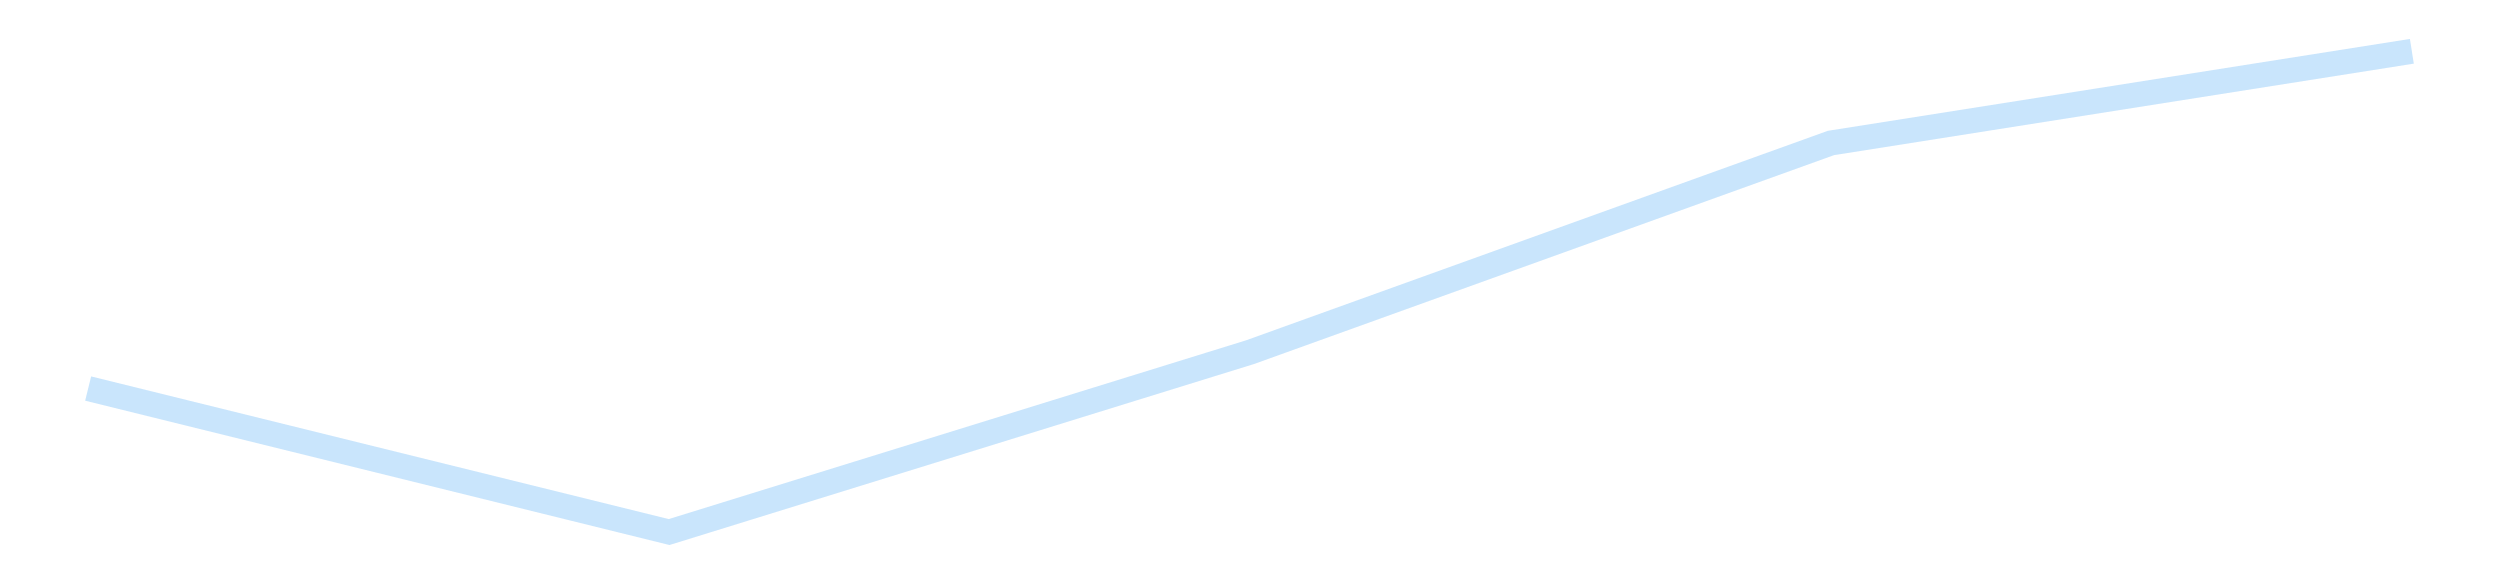 <?xml version='1.0' encoding='utf-8'?>
<svg xmlns="http://www.w3.org/2000/svg" xmlns:xlink="http://www.w3.org/1999/xlink" id="chart-1b9bc0ac-1f97-4229-9d09-0c5241dfecb4" class="pygal-chart pygal-sparkline" viewBox="0 0 300 70" width="300" height="70"><!--Generated with pygal 3.0.4 (lxml) ©Kozea 2012-2016 on 2025-11-03--><!--http://pygal.org--><!--http://github.com/Kozea/pygal--><defs><style type="text/css">#chart-1b9bc0ac-1f97-4229-9d09-0c5241dfecb4{-webkit-user-select:none;-webkit-font-smoothing:antialiased;font-family:Consolas,"Liberation Mono",Menlo,Courier,monospace}#chart-1b9bc0ac-1f97-4229-9d09-0c5241dfecb4 .title{font-family:Consolas,"Liberation Mono",Menlo,Courier,monospace;font-size:16px}#chart-1b9bc0ac-1f97-4229-9d09-0c5241dfecb4 .legends .legend text{font-family:Consolas,"Liberation Mono",Menlo,Courier,monospace;font-size:14px}#chart-1b9bc0ac-1f97-4229-9d09-0c5241dfecb4 .axis text{font-family:Consolas,"Liberation Mono",Menlo,Courier,monospace;font-size:10px}#chart-1b9bc0ac-1f97-4229-9d09-0c5241dfecb4 .axis text.major{font-family:Consolas,"Liberation Mono",Menlo,Courier,monospace;font-size:10px}#chart-1b9bc0ac-1f97-4229-9d09-0c5241dfecb4 .text-overlay text.value{font-family:Consolas,"Liberation Mono",Menlo,Courier,monospace;font-size:16px}#chart-1b9bc0ac-1f97-4229-9d09-0c5241dfecb4 .text-overlay text.label{font-family:Consolas,"Liberation Mono",Menlo,Courier,monospace;font-size:10px}#chart-1b9bc0ac-1f97-4229-9d09-0c5241dfecb4 .tooltip{font-family:Consolas,"Liberation Mono",Menlo,Courier,monospace;font-size:14px}#chart-1b9bc0ac-1f97-4229-9d09-0c5241dfecb4 text.no_data{font-family:Consolas,"Liberation Mono",Menlo,Courier,monospace;font-size:64px}
#chart-1b9bc0ac-1f97-4229-9d09-0c5241dfecb4{background-color:transparent}#chart-1b9bc0ac-1f97-4229-9d09-0c5241dfecb4 path,#chart-1b9bc0ac-1f97-4229-9d09-0c5241dfecb4 line,#chart-1b9bc0ac-1f97-4229-9d09-0c5241dfecb4 rect,#chart-1b9bc0ac-1f97-4229-9d09-0c5241dfecb4 circle{-webkit-transition:150ms;-moz-transition:150ms;transition:150ms}#chart-1b9bc0ac-1f97-4229-9d09-0c5241dfecb4 .graph &gt; .background{fill:transparent}#chart-1b9bc0ac-1f97-4229-9d09-0c5241dfecb4 .plot &gt; .background{fill:transparent}#chart-1b9bc0ac-1f97-4229-9d09-0c5241dfecb4 .graph{fill:rgba(0,0,0,.87)}#chart-1b9bc0ac-1f97-4229-9d09-0c5241dfecb4 text.no_data{fill:rgba(0,0,0,1)}#chart-1b9bc0ac-1f97-4229-9d09-0c5241dfecb4 .title{fill:rgba(0,0,0,1)}#chart-1b9bc0ac-1f97-4229-9d09-0c5241dfecb4 .legends .legend text{fill:rgba(0,0,0,.87)}#chart-1b9bc0ac-1f97-4229-9d09-0c5241dfecb4 .legends .legend:hover text{fill:rgba(0,0,0,1)}#chart-1b9bc0ac-1f97-4229-9d09-0c5241dfecb4 .axis .line{stroke:rgba(0,0,0,1)}#chart-1b9bc0ac-1f97-4229-9d09-0c5241dfecb4 .axis .guide.line{stroke:rgba(0,0,0,.54)}#chart-1b9bc0ac-1f97-4229-9d09-0c5241dfecb4 .axis .major.line{stroke:rgba(0,0,0,.87)}#chart-1b9bc0ac-1f97-4229-9d09-0c5241dfecb4 .axis text.major{fill:rgba(0,0,0,1)}#chart-1b9bc0ac-1f97-4229-9d09-0c5241dfecb4 .axis.y .guides:hover .guide.line,#chart-1b9bc0ac-1f97-4229-9d09-0c5241dfecb4 .line-graph .axis.x .guides:hover .guide.line,#chart-1b9bc0ac-1f97-4229-9d09-0c5241dfecb4 .stackedline-graph .axis.x .guides:hover .guide.line,#chart-1b9bc0ac-1f97-4229-9d09-0c5241dfecb4 .xy-graph .axis.x .guides:hover .guide.line{stroke:rgba(0,0,0,1)}#chart-1b9bc0ac-1f97-4229-9d09-0c5241dfecb4 .axis .guides:hover text{fill:rgba(0,0,0,1)}#chart-1b9bc0ac-1f97-4229-9d09-0c5241dfecb4 .reactive{fill-opacity:.7;stroke-opacity:.8;stroke-width:3}#chart-1b9bc0ac-1f97-4229-9d09-0c5241dfecb4 .ci{stroke:rgba(0,0,0,.87)}#chart-1b9bc0ac-1f97-4229-9d09-0c5241dfecb4 .reactive.active,#chart-1b9bc0ac-1f97-4229-9d09-0c5241dfecb4 .active .reactive{fill-opacity:.8;stroke-opacity:.9;stroke-width:4}#chart-1b9bc0ac-1f97-4229-9d09-0c5241dfecb4 .ci .reactive.active{stroke-width:1.5}#chart-1b9bc0ac-1f97-4229-9d09-0c5241dfecb4 .series text{fill:rgba(0,0,0,1)}#chart-1b9bc0ac-1f97-4229-9d09-0c5241dfecb4 .tooltip rect{fill:transparent;stroke:rgba(0,0,0,1);-webkit-transition:opacity 150ms;-moz-transition:opacity 150ms;transition:opacity 150ms}#chart-1b9bc0ac-1f97-4229-9d09-0c5241dfecb4 .tooltip .label{fill:rgba(0,0,0,.87)}#chart-1b9bc0ac-1f97-4229-9d09-0c5241dfecb4 .tooltip .label{fill:rgba(0,0,0,.87)}#chart-1b9bc0ac-1f97-4229-9d09-0c5241dfecb4 .tooltip .legend{font-size:.8em;fill:rgba(0,0,0,.54)}#chart-1b9bc0ac-1f97-4229-9d09-0c5241dfecb4 .tooltip .x_label{font-size:.6em;fill:rgba(0,0,0,1)}#chart-1b9bc0ac-1f97-4229-9d09-0c5241dfecb4 .tooltip .xlink{font-size:.5em;text-decoration:underline}#chart-1b9bc0ac-1f97-4229-9d09-0c5241dfecb4 .tooltip .value{font-size:1.5em}#chart-1b9bc0ac-1f97-4229-9d09-0c5241dfecb4 .bound{font-size:.5em}#chart-1b9bc0ac-1f97-4229-9d09-0c5241dfecb4 .max-value{font-size:.75em;fill:rgba(0,0,0,.54)}#chart-1b9bc0ac-1f97-4229-9d09-0c5241dfecb4 .map-element{fill:transparent;stroke:rgba(0,0,0,.54) !important}#chart-1b9bc0ac-1f97-4229-9d09-0c5241dfecb4 .map-element .reactive{fill-opacity:inherit;stroke-opacity:inherit}#chart-1b9bc0ac-1f97-4229-9d09-0c5241dfecb4 .color-0,#chart-1b9bc0ac-1f97-4229-9d09-0c5241dfecb4 .color-0 a:visited{stroke:#bbdefb;fill:#bbdefb}#chart-1b9bc0ac-1f97-4229-9d09-0c5241dfecb4 .text-overlay .color-0 text{fill:black}
#chart-1b9bc0ac-1f97-4229-9d09-0c5241dfecb4 text.no_data{text-anchor:middle}#chart-1b9bc0ac-1f97-4229-9d09-0c5241dfecb4 .guide.line{fill:none}#chart-1b9bc0ac-1f97-4229-9d09-0c5241dfecb4 .centered{text-anchor:middle}#chart-1b9bc0ac-1f97-4229-9d09-0c5241dfecb4 .title{text-anchor:middle}#chart-1b9bc0ac-1f97-4229-9d09-0c5241dfecb4 .legends .legend text{fill-opacity:1}#chart-1b9bc0ac-1f97-4229-9d09-0c5241dfecb4 .axis.x text{text-anchor:middle}#chart-1b9bc0ac-1f97-4229-9d09-0c5241dfecb4 .axis.x:not(.web) text[transform]{text-anchor:start}#chart-1b9bc0ac-1f97-4229-9d09-0c5241dfecb4 .axis.x:not(.web) text[transform].backwards{text-anchor:end}#chart-1b9bc0ac-1f97-4229-9d09-0c5241dfecb4 .axis.y text{text-anchor:end}#chart-1b9bc0ac-1f97-4229-9d09-0c5241dfecb4 .axis.y text[transform].backwards{text-anchor:start}#chart-1b9bc0ac-1f97-4229-9d09-0c5241dfecb4 .axis.y2 text{text-anchor:start}#chart-1b9bc0ac-1f97-4229-9d09-0c5241dfecb4 .axis.y2 text[transform].backwards{text-anchor:end}#chart-1b9bc0ac-1f97-4229-9d09-0c5241dfecb4 .axis .guide.line{stroke-dasharray:4,4;stroke:black}#chart-1b9bc0ac-1f97-4229-9d09-0c5241dfecb4 .axis .major.guide.line{stroke-dasharray:6,6;stroke:black}#chart-1b9bc0ac-1f97-4229-9d09-0c5241dfecb4 .horizontal .axis.y .guide.line,#chart-1b9bc0ac-1f97-4229-9d09-0c5241dfecb4 .horizontal .axis.y2 .guide.line,#chart-1b9bc0ac-1f97-4229-9d09-0c5241dfecb4 .vertical .axis.x .guide.line{opacity:0}#chart-1b9bc0ac-1f97-4229-9d09-0c5241dfecb4 .horizontal .axis.always_show .guide.line,#chart-1b9bc0ac-1f97-4229-9d09-0c5241dfecb4 .vertical .axis.always_show .guide.line{opacity:1 !important}#chart-1b9bc0ac-1f97-4229-9d09-0c5241dfecb4 .axis.y .guides:hover .guide.line,#chart-1b9bc0ac-1f97-4229-9d09-0c5241dfecb4 .axis.y2 .guides:hover .guide.line,#chart-1b9bc0ac-1f97-4229-9d09-0c5241dfecb4 .axis.x .guides:hover .guide.line{opacity:1}#chart-1b9bc0ac-1f97-4229-9d09-0c5241dfecb4 .axis .guides:hover text{opacity:1}#chart-1b9bc0ac-1f97-4229-9d09-0c5241dfecb4 .nofill{fill:none}#chart-1b9bc0ac-1f97-4229-9d09-0c5241dfecb4 .subtle-fill{fill-opacity:.2}#chart-1b9bc0ac-1f97-4229-9d09-0c5241dfecb4 .dot{stroke-width:1px;fill-opacity:1;stroke-opacity:1}#chart-1b9bc0ac-1f97-4229-9d09-0c5241dfecb4 .dot.active{stroke-width:5px}#chart-1b9bc0ac-1f97-4229-9d09-0c5241dfecb4 .dot.negative{fill:transparent}#chart-1b9bc0ac-1f97-4229-9d09-0c5241dfecb4 text,#chart-1b9bc0ac-1f97-4229-9d09-0c5241dfecb4 tspan{stroke:none !important}#chart-1b9bc0ac-1f97-4229-9d09-0c5241dfecb4 .series text.active{opacity:1}#chart-1b9bc0ac-1f97-4229-9d09-0c5241dfecb4 .tooltip rect{fill-opacity:.95;stroke-width:.5}#chart-1b9bc0ac-1f97-4229-9d09-0c5241dfecb4 .tooltip text{fill-opacity:1}#chart-1b9bc0ac-1f97-4229-9d09-0c5241dfecb4 .showable{visibility:hidden}#chart-1b9bc0ac-1f97-4229-9d09-0c5241dfecb4 .showable.shown{visibility:visible}#chart-1b9bc0ac-1f97-4229-9d09-0c5241dfecb4 .gauge-background{fill:rgba(229,229,229,1);stroke:none}#chart-1b9bc0ac-1f97-4229-9d09-0c5241dfecb4 .bg-lines{stroke:transparent;stroke-width:2px}</style><script type="text/javascript">window.pygal = window.pygal || {};window.pygal.config = window.pygal.config || {};window.pygal.config['1b9bc0ac-1f97-4229-9d09-0c5241dfecb4'] = {"allow_interruptions": false, "box_mode": "extremes", "classes": ["pygal-chart", "pygal-sparkline"], "css": ["file://style.css", "file://graph.css"], "defs": [], "disable_xml_declaration": false, "dots_size": 2.5, "dynamic_print_values": false, "explicit_size": true, "fill": false, "force_uri_protocol": "https", "formatter": null, "half_pie": false, "height": 70, "include_x_axis": false, "inner_radius": 0, "interpolate": null, "interpolation_parameters": {}, "interpolation_precision": 250, "inverse_y_axis": false, "js": [], "legend_at_bottom": false, "legend_at_bottom_columns": null, "legend_box_size": 12, "logarithmic": false, "margin": 5, "margin_bottom": null, "margin_left": null, "margin_right": null, "margin_top": null, "max_scale": 2, "min_scale": 1, "missing_value_fill_truncation": "x", "no_data_text": "", "no_prefix": false, "order_min": null, "pretty_print": false, "print_labels": false, "print_values": false, "print_values_position": "center", "print_zeroes": true, "range": null, "rounded_bars": null, "secondary_range": null, "show_dots": false, "show_legend": false, "show_minor_x_labels": true, "show_minor_y_labels": true, "show_only_major_dots": false, "show_x_guides": false, "show_x_labels": false, "show_y_guides": true, "show_y_labels": false, "spacing": 0, "stack_from_top": false, "strict": false, "stroke": true, "stroke_style": null, "style": {"background": "transparent", "ci_colors": [], "colors": ["#bbdefb"], "dot_opacity": "1", "font_family": "Consolas, \"Liberation Mono\", Menlo, Courier, monospace", "foreground": "rgba(0, 0, 0, .87)", "foreground_strong": "rgba(0, 0, 0, 1)", "foreground_subtle": "rgba(0, 0, 0, .54)", "guide_stroke_color": "black", "guide_stroke_dasharray": "4,4", "label_font_family": "Consolas, \"Liberation Mono\", Menlo, Courier, monospace", "label_font_size": 10, "legend_font_family": "Consolas, \"Liberation Mono\", Menlo, Courier, monospace", "legend_font_size": 14, "major_guide_stroke_color": "black", "major_guide_stroke_dasharray": "6,6", "major_label_font_family": "Consolas, \"Liberation Mono\", Menlo, Courier, monospace", "major_label_font_size": 10, "no_data_font_family": "Consolas, \"Liberation Mono\", Menlo, Courier, monospace", "no_data_font_size": 64, "opacity": ".7", "opacity_hover": ".8", "plot_background": "transparent", "stroke_opacity": ".8", "stroke_opacity_hover": ".9", "stroke_width": 3, "stroke_width_hover": "4", "title_font_family": "Consolas, \"Liberation Mono\", Menlo, Courier, monospace", "title_font_size": 16, "tooltip_font_family": "Consolas, \"Liberation Mono\", Menlo, Courier, monospace", "tooltip_font_size": 14, "transition": "150ms", "value_background": "rgba(229, 229, 229, 1)", "value_colors": [], "value_font_family": "Consolas, \"Liberation Mono\", Menlo, Courier, monospace", "value_font_size": 16, "value_label_font_family": "Consolas, \"Liberation Mono\", Menlo, Courier, monospace", "value_label_font_size": 10}, "title": null, "tooltip_border_radius": 0, "tooltip_fancy_mode": true, "truncate_label": null, "truncate_legend": null, "width": 300, "x_label_rotation": 0, "x_labels": null, "x_labels_major": null, "x_labels_major_count": null, "x_labels_major_every": null, "x_title": null, "xrange": null, "y_label_rotation": 0, "y_labels": null, "y_labels_major": null, "y_labels_major_count": null, "y_labels_major_every": null, "y_title": null, "zero": 0, "legends": [""]}</script></defs><title>Pygal</title><g class="graph line-graph vertical"><rect x="0" y="0" width="300" height="70" class="background"/><g transform="translate(5, 5)" class="plot"><rect x="0" y="0" width="290" height="60" class="background"/><g class="series serie-0 color-0"><path d="M5.577 41.626 L75.288 58.846 145 37.262 214.712 12.157 284.423 1.154" class="line reactive nofill"/></g></g><g class="titles"/><g transform="translate(5, 5)" class="plot overlay"><g class="series serie-0 color-0"/></g><g transform="translate(5, 5)" class="plot text-overlay"><g class="series serie-0 color-0"/></g><g transform="translate(5, 5)" class="plot tooltip-overlay"><g transform="translate(0 0)" style="opacity: 0" class="tooltip"><rect rx="0" ry="0" width="0" height="0" class="tooltip-box"/><g class="text"/></g></g></g></svg>